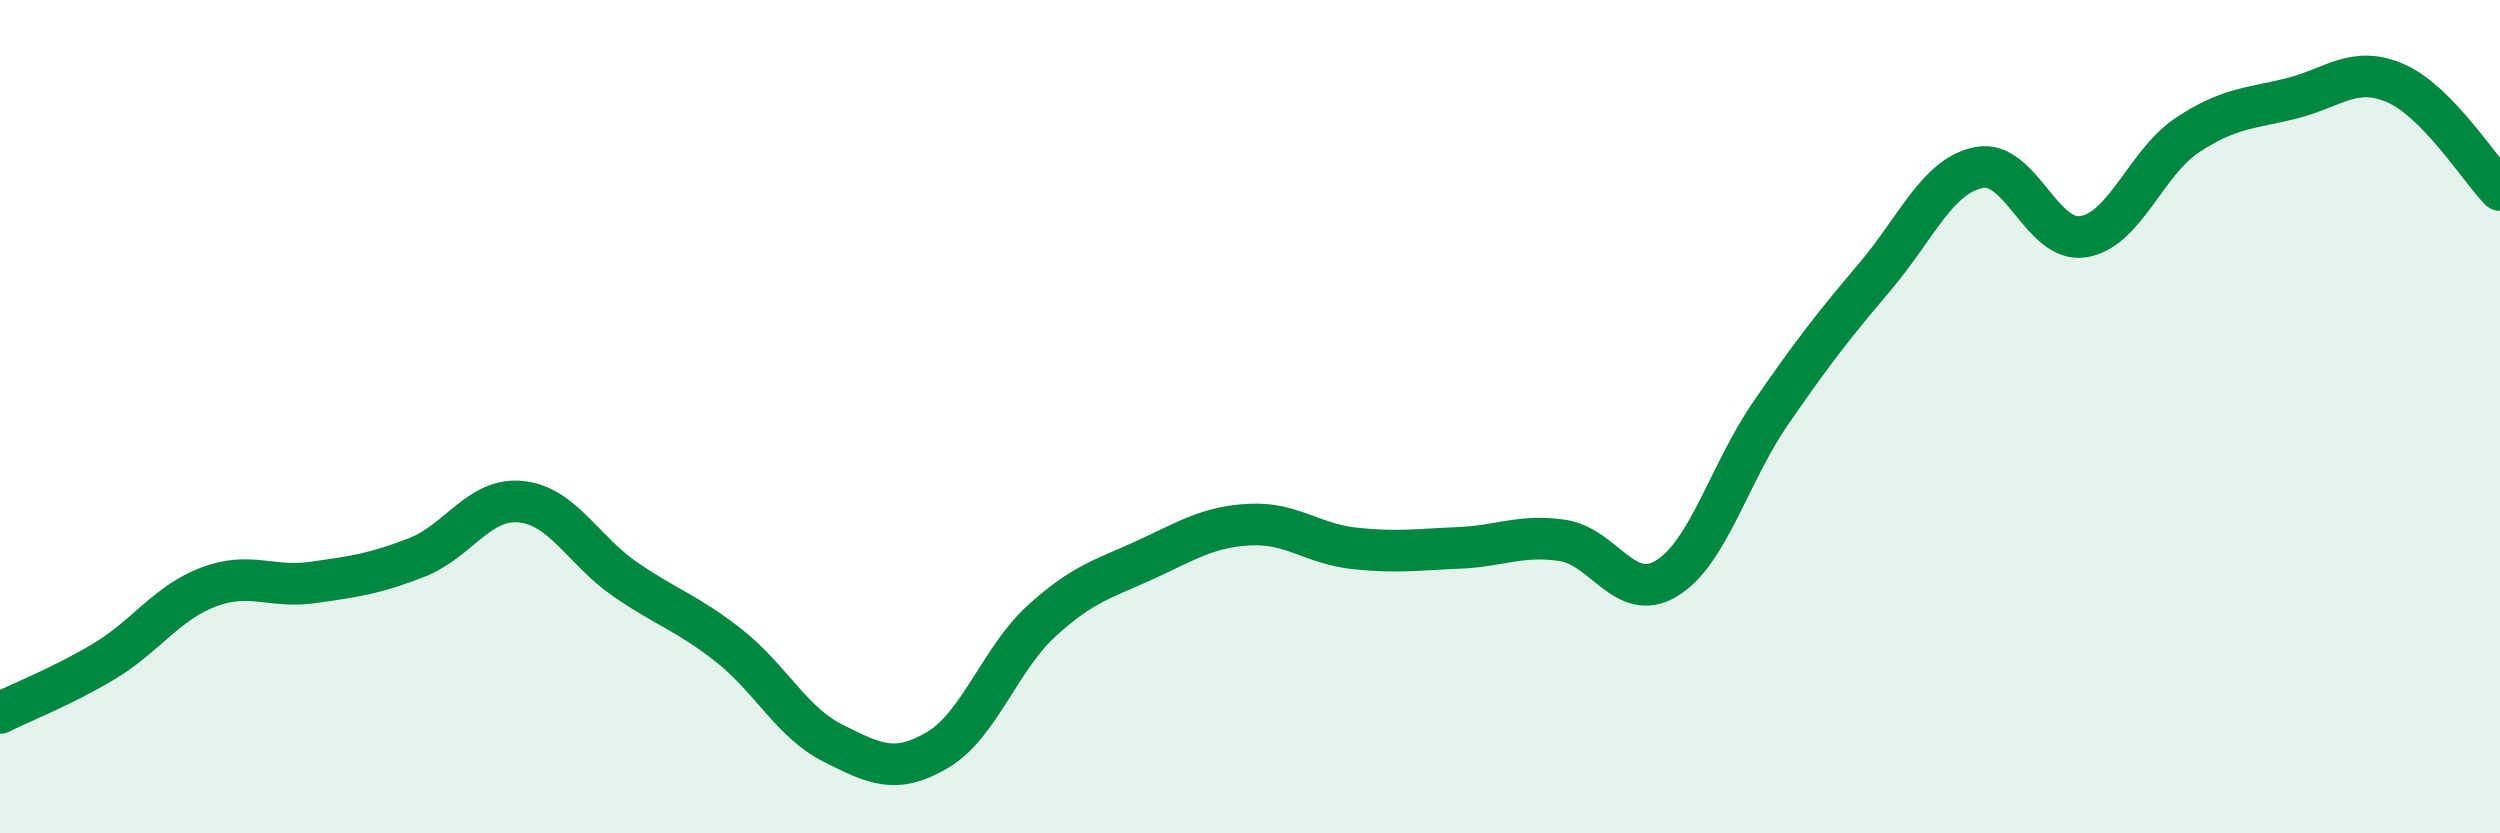 
    <svg width="60" height="20" viewBox="0 0 60 20" xmlns="http://www.w3.org/2000/svg">
      <path
        d="M 0,17.11 C 0.5,16.86 1.5,16.47 2.5,15.87 C 3.5,15.27 4,14.47 5,14.09 C 6,13.71 6.5,14.12 7.5,13.98 C 8.5,13.84 9,13.77 10,13.38 C 11,12.99 11.5,11.94 12.5,12.04 C 13.5,12.14 14,13.21 15,13.9 C 16,14.59 16.5,14.71 17.5,15.5 C 18.5,16.29 19,17.34 20,17.84 C 21,18.34 21.5,18.59 22.5,18 C 23.5,17.41 24,15.81 25,14.9 C 26,13.99 26.5,13.89 27.5,13.43 C 28.5,12.97 29,12.64 30,12.59 C 31,12.54 31.5,13.05 32.5,13.16 C 33.5,13.27 34,13.19 35,13.15 C 36,13.11 36.5,12.82 37.5,12.97 C 38.5,13.12 39,14.49 40,13.88 C 41,13.27 41.5,11.36 42.5,9.91 C 43.5,8.46 44,7.82 45,6.64 C 46,5.46 46.5,4.21 47.5,4.02 C 48.5,3.83 49,5.84 50,5.68 C 51,5.52 51.5,3.9 52.5,3.24 C 53.5,2.58 54,2.61 55,2.36 C 56,2.11 56.5,1.56 57.5,2 C 58.5,2.44 59.5,4.05 60,4.56L60 20L0 20Z"
        fill="#008740"
        opacity="0.1"
        stroke-linecap="round"
        stroke-linejoin="round"
      />
      <path
        d="M 0,17.11 C 0.5,16.86 1.5,16.47 2.5,15.87 C 3.5,15.27 4,14.47 5,14.09 C 6,13.71 6.5,14.12 7.5,13.98 C 8.5,13.84 9,13.77 10,13.38 C 11,12.99 11.5,11.94 12.5,12.04 C 13.5,12.14 14,13.21 15,13.9 C 16,14.59 16.5,14.71 17.5,15.5 C 18.5,16.29 19,17.34 20,17.84 C 21,18.34 21.5,18.59 22.5,18 C 23.5,17.41 24,15.81 25,14.9 C 26,13.99 26.5,13.89 27.5,13.43 C 28.5,12.97 29,12.64 30,12.59 C 31,12.54 31.5,13.05 32.5,13.16 C 33.5,13.27 34,13.19 35,13.15 C 36,13.11 36.5,12.82 37.5,12.97 C 38.5,13.12 39,14.49 40,13.88 C 41,13.27 41.5,11.36 42.5,9.91 C 43.5,8.46 44,7.82 45,6.64 C 46,5.46 46.5,4.21 47.5,4.02 C 48.5,3.83 49,5.84 50,5.68 C 51,5.52 51.5,3.9 52.5,3.24 C 53.5,2.58 54,2.61 55,2.36 C 56,2.11 56.5,1.56 57.5,2 C 58.5,2.44 59.5,4.05 60,4.56"
        stroke="#008740"
        stroke-width="1"
        fill="none"
        stroke-linecap="round"
        stroke-linejoin="round"
      />
    </svg>
  